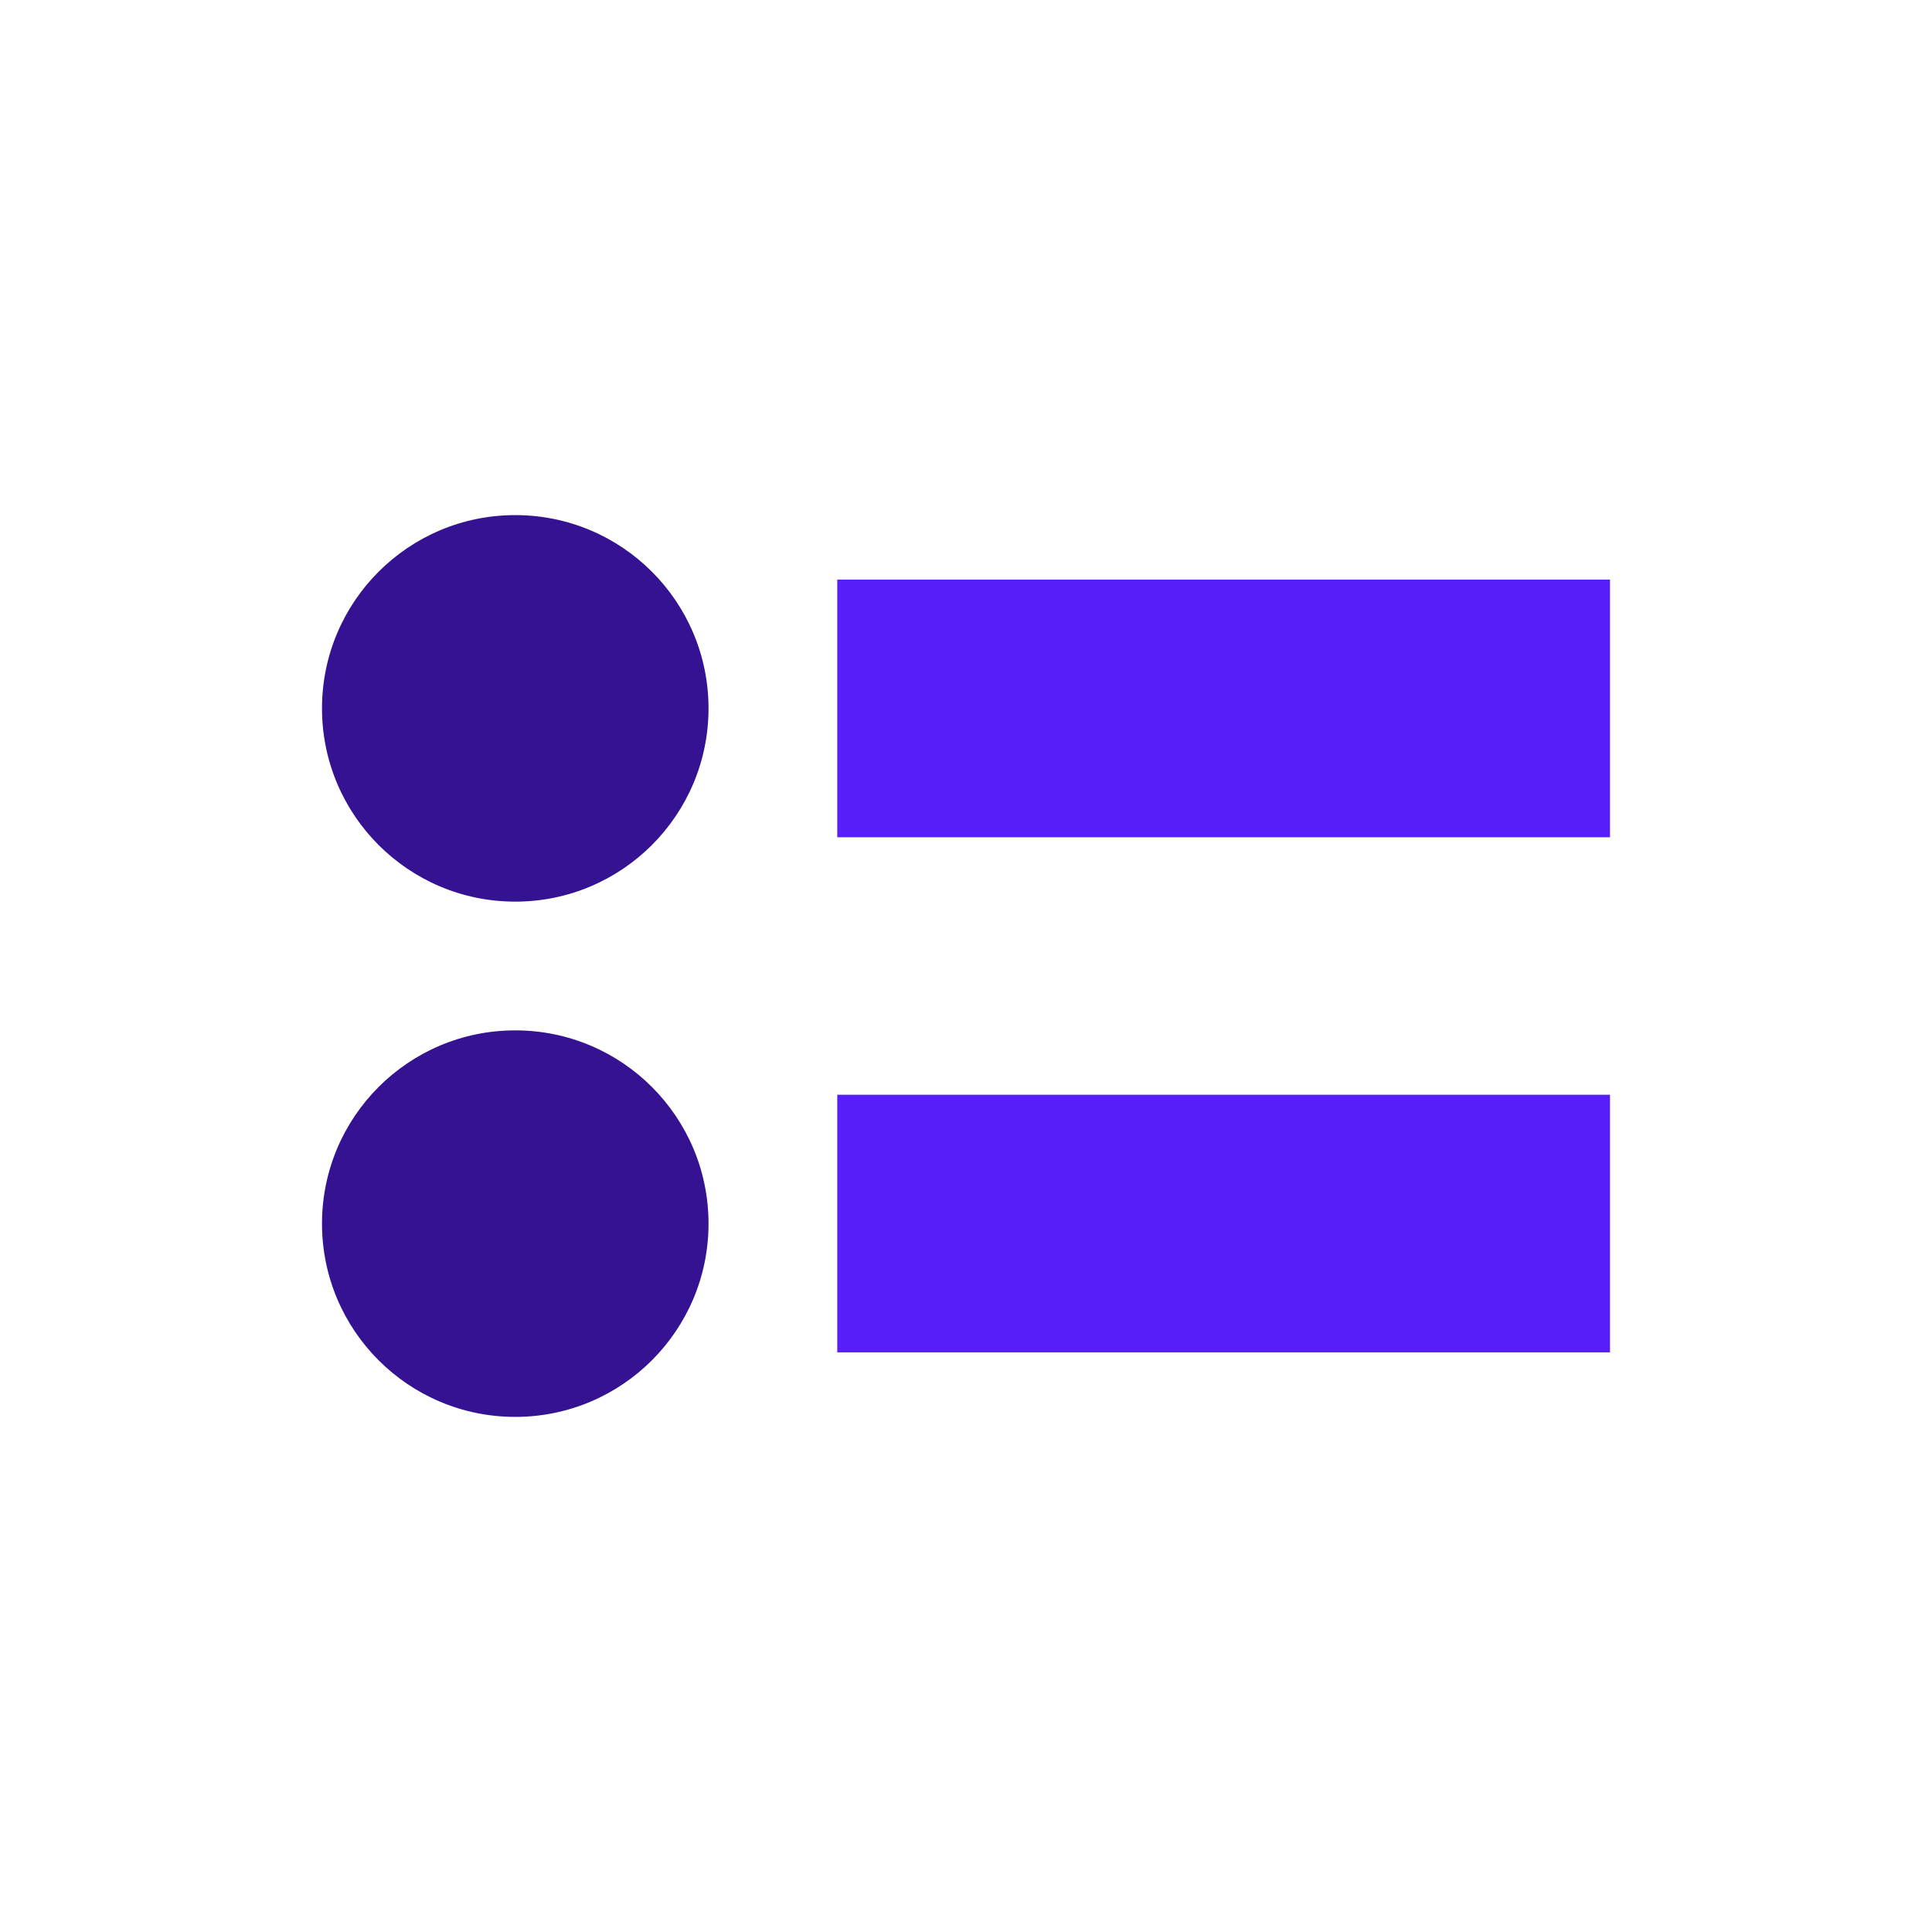 <?xml version="1.0" encoding="UTF-8"?>
<svg id="Ebene_1" xmlns="http://www.w3.org/2000/svg" viewBox="0 0 127.56 127.56">
  <defs>
    <style>
      .cls-1 {
        fill: #571efa;
      }

      .cls-2 {
        fill: #341291;
      }
    </style>
  </defs>
  <circle class="cls-2" cx="34.02" cy="46.77" r="12.76"/>
  <rect class="cls-1" x="55.28" y="38.27" width="51.02" height="17.01"/>
  <circle class="cls-2" cx="34.02" cy="80.79" r="12.76"/>
  <rect class="cls-1" x="55.28" y="72.28" width="51.02" height="17.01"/>
</svg>